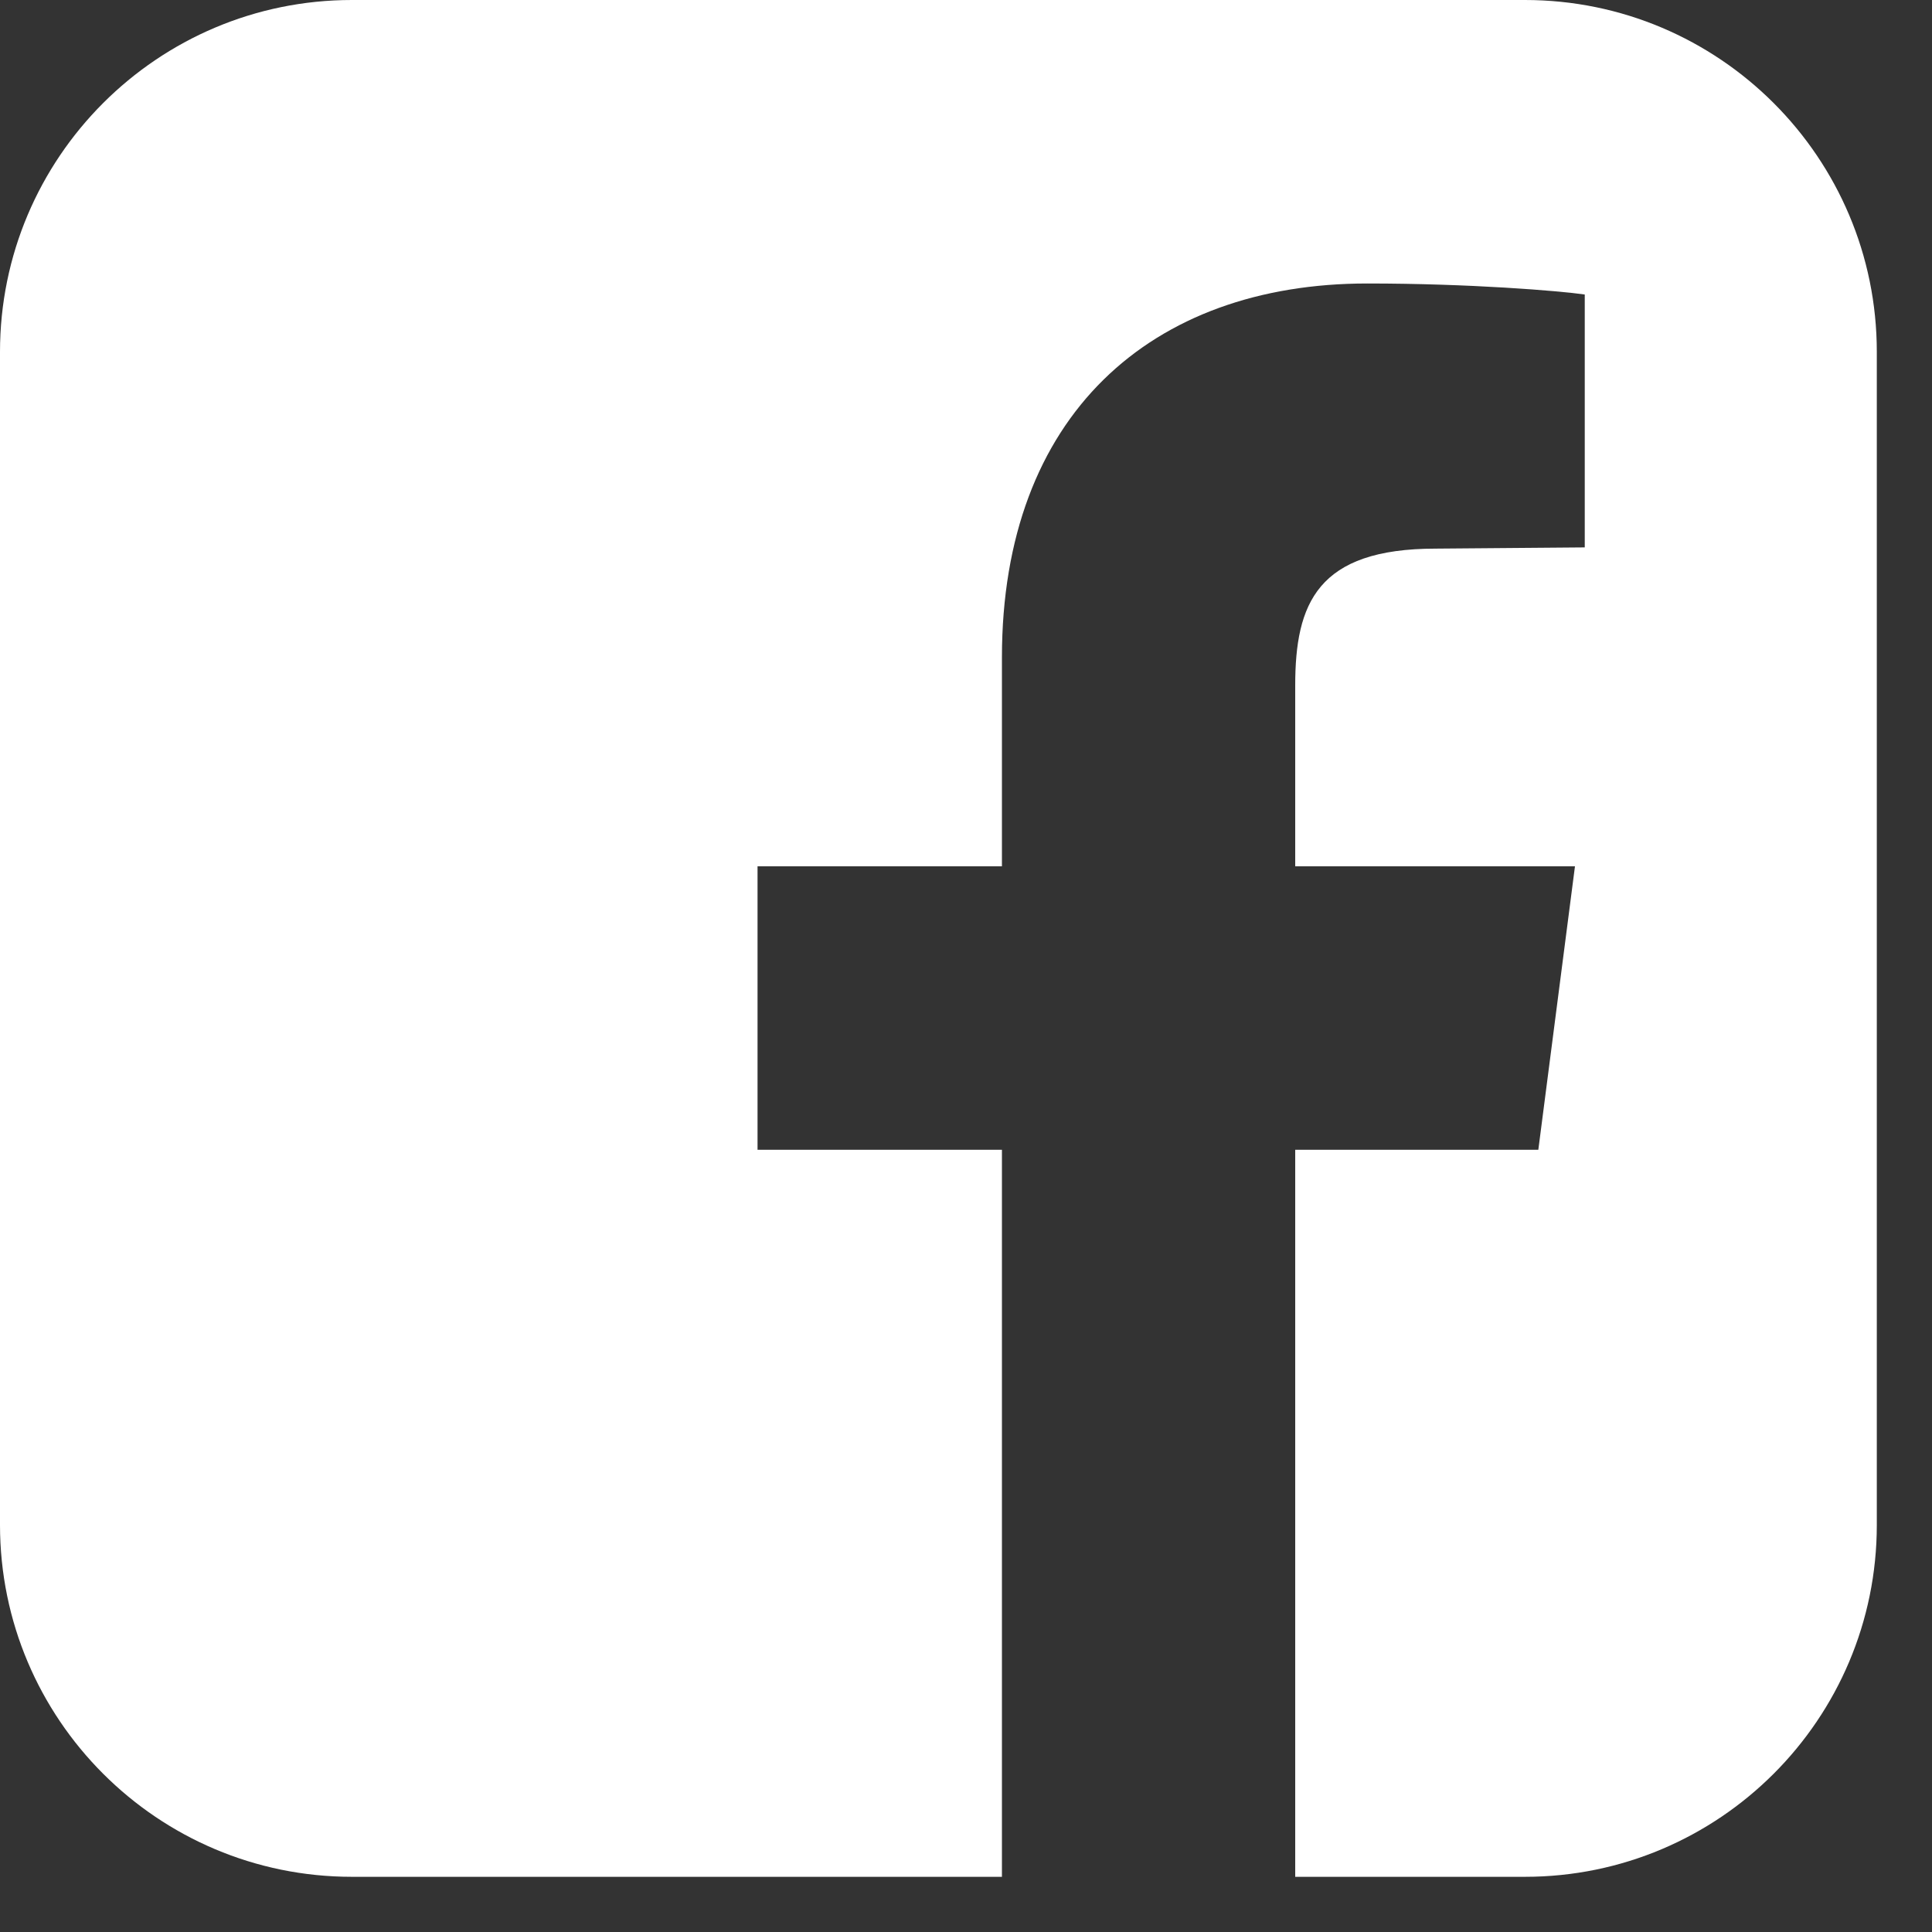 <svg width="30" height="30" viewBox="0 0 30 30" fill="none" xmlns="http://www.w3.org/2000/svg">
<rect x="0" y="0" width="30" height="30" fill="#333333" stroke="none"/>
<path d="M23.679 0H5.464C2.448 0 0 2.448 0 5.464V23.679C0 26.695 2.448 29.143 5.464 29.143H15.558V17.854H11.763V13.452H15.558V10.208C15.558 6.451 17.873 4.402 21.231 4.402C22.825 4.402 24.21 4.516 24.608 4.573V8.5L22.294 8.519C20.453 8.519 20.112 9.373 20.112 10.644V13.452H24.456L23.887 17.854H20.112V29.143H23.679C26.695 29.143 29.143 26.695 29.143 23.679V5.464C29.143 2.448 26.695 0 23.679 0Z" fill="white"/>
</svg>
